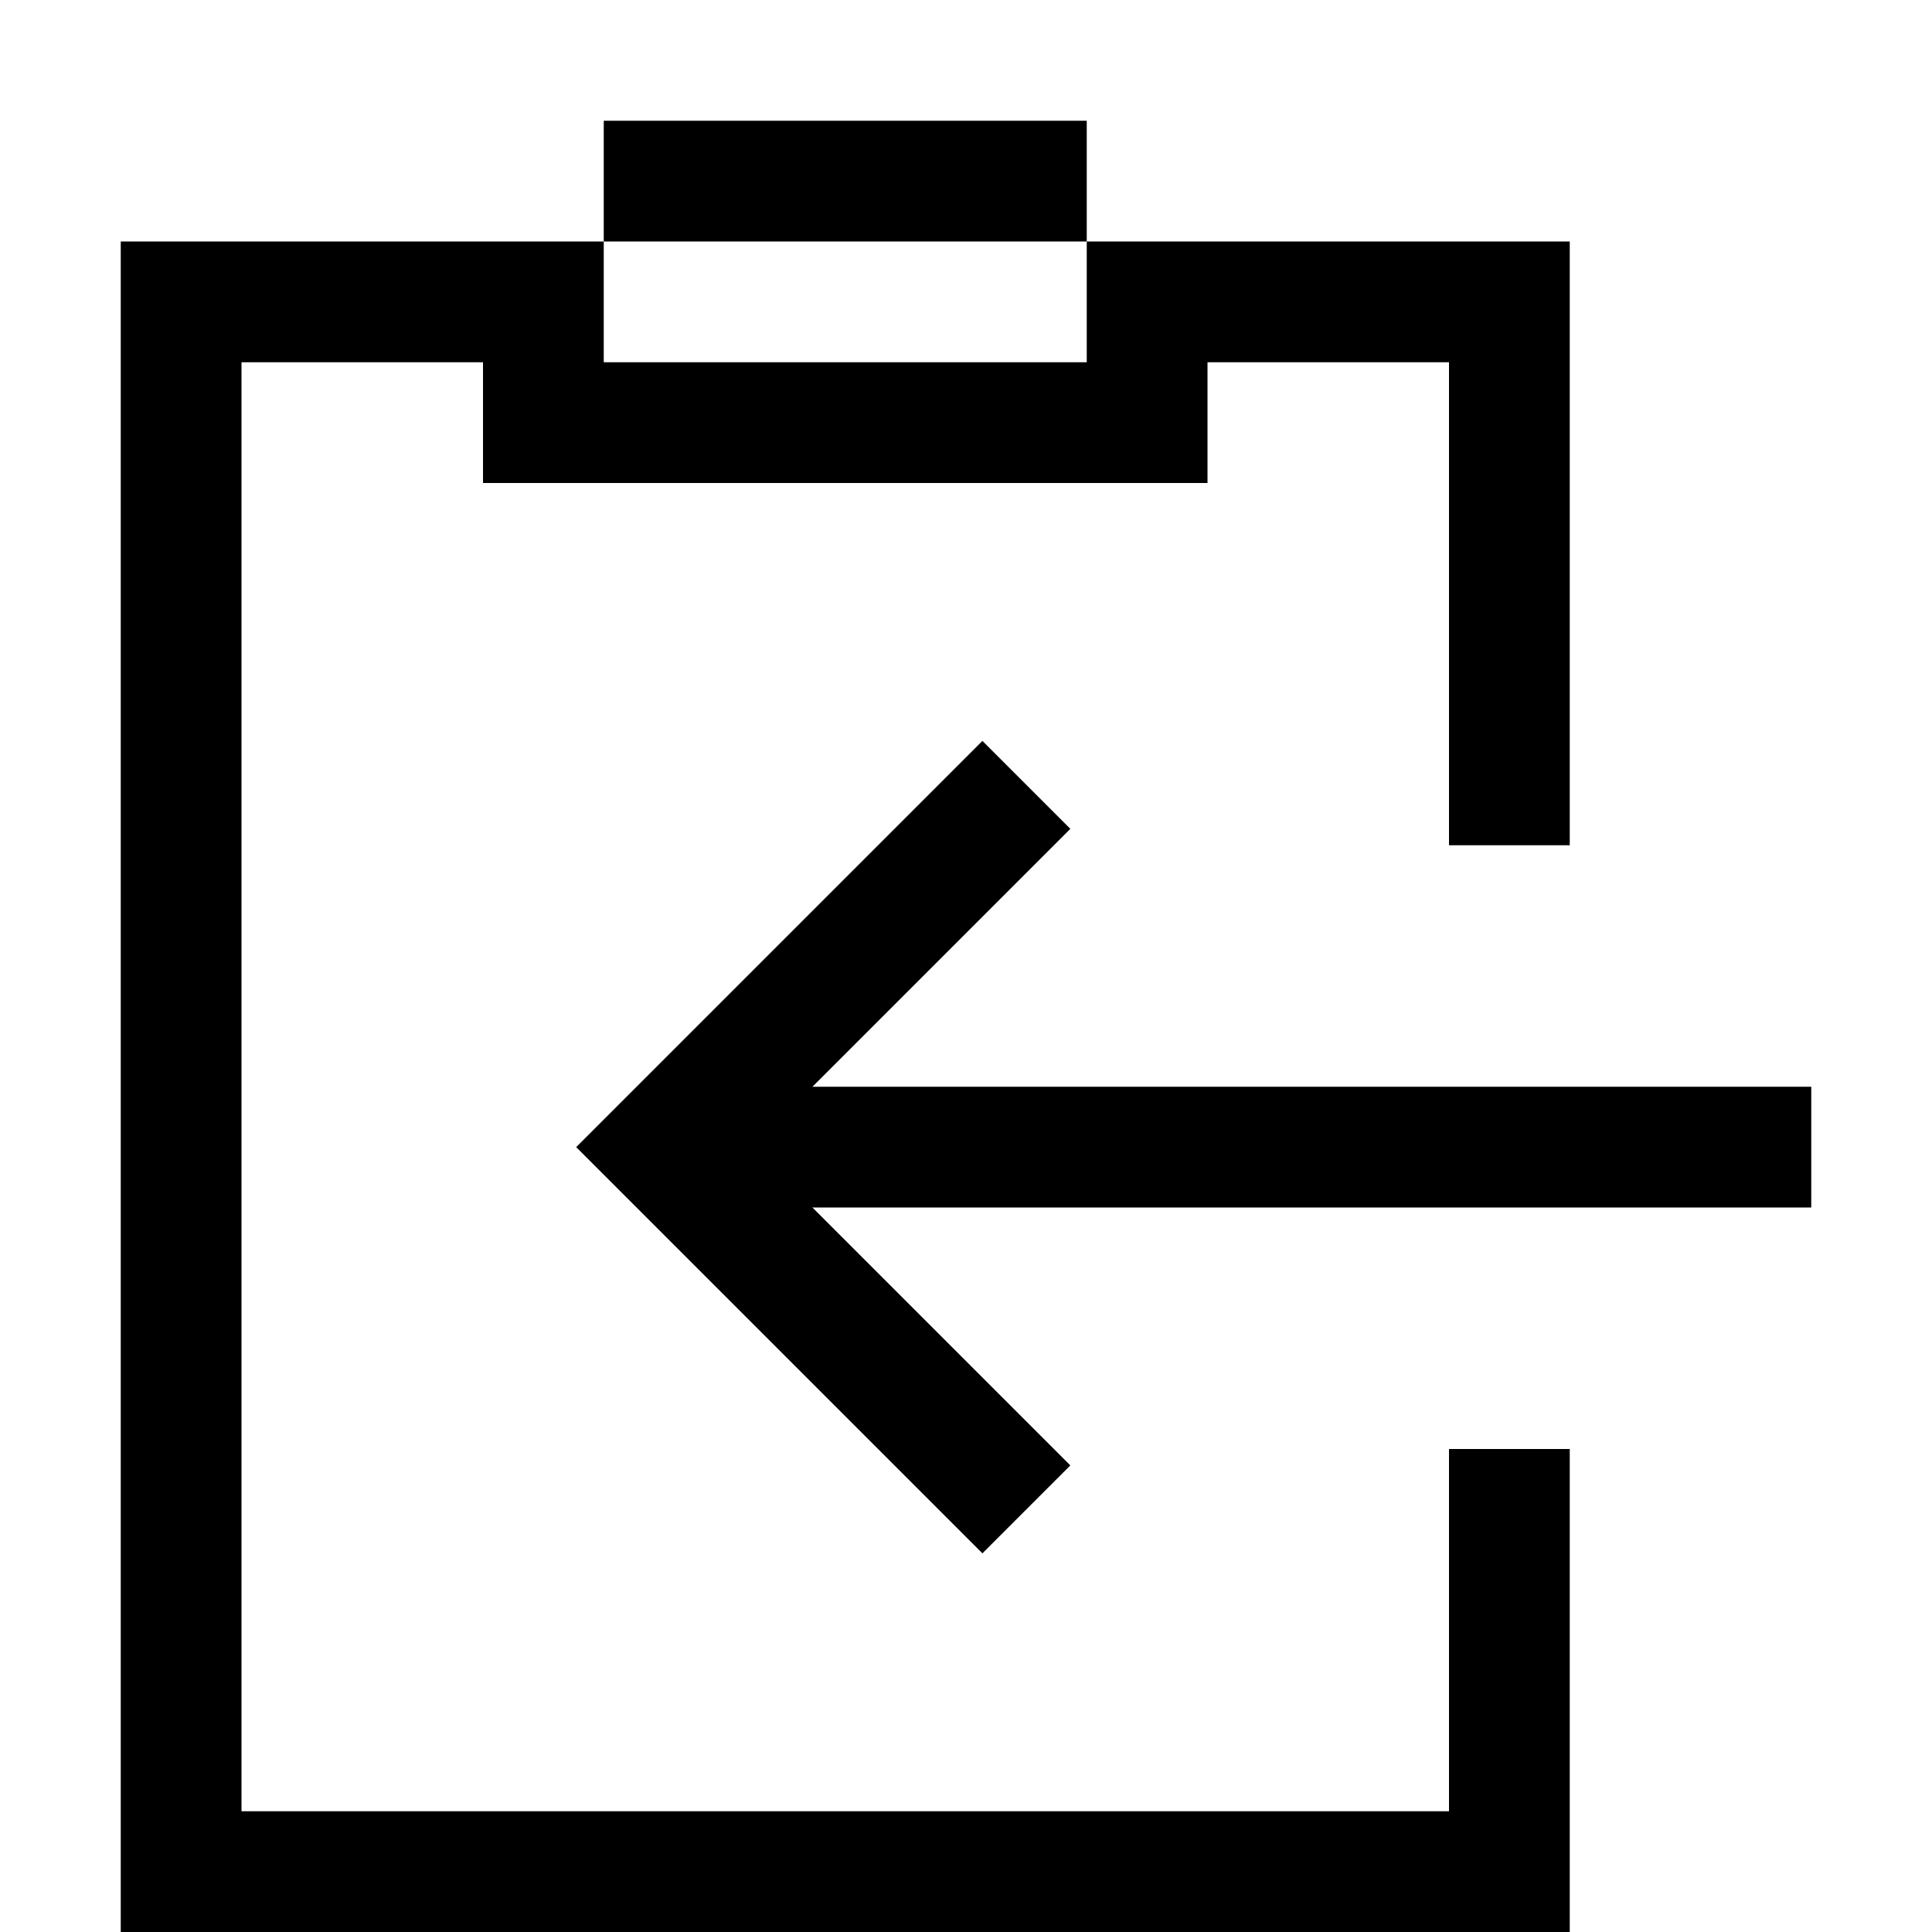 <svg xmlns="http://www.w3.org/2000/svg" width="16" height="16" viewBox="0 0 16 16">
    <line x1="5.5" y1="9.5" x2="15" y2="9.5" fill="none" stroke="#000"/>
    <line x1="5" y1="1.5" x2="9" y2="1.5" fill="none" stroke="#000"/>
    <polyline points="8.5 6.5 5.5 9.5 8.5 12.5" fill="none" stroke="#000" stroke-width="1.03"/>
    <polyline points="12.5 7 12.5 2.5 9.5 2.5 9.5 3.5 4.5 3.5 4.5 2.5 1.5 2.5 1.5 15.5 12.5 15.5 12.5 12" fill="none" stroke="#000"/>
</svg>